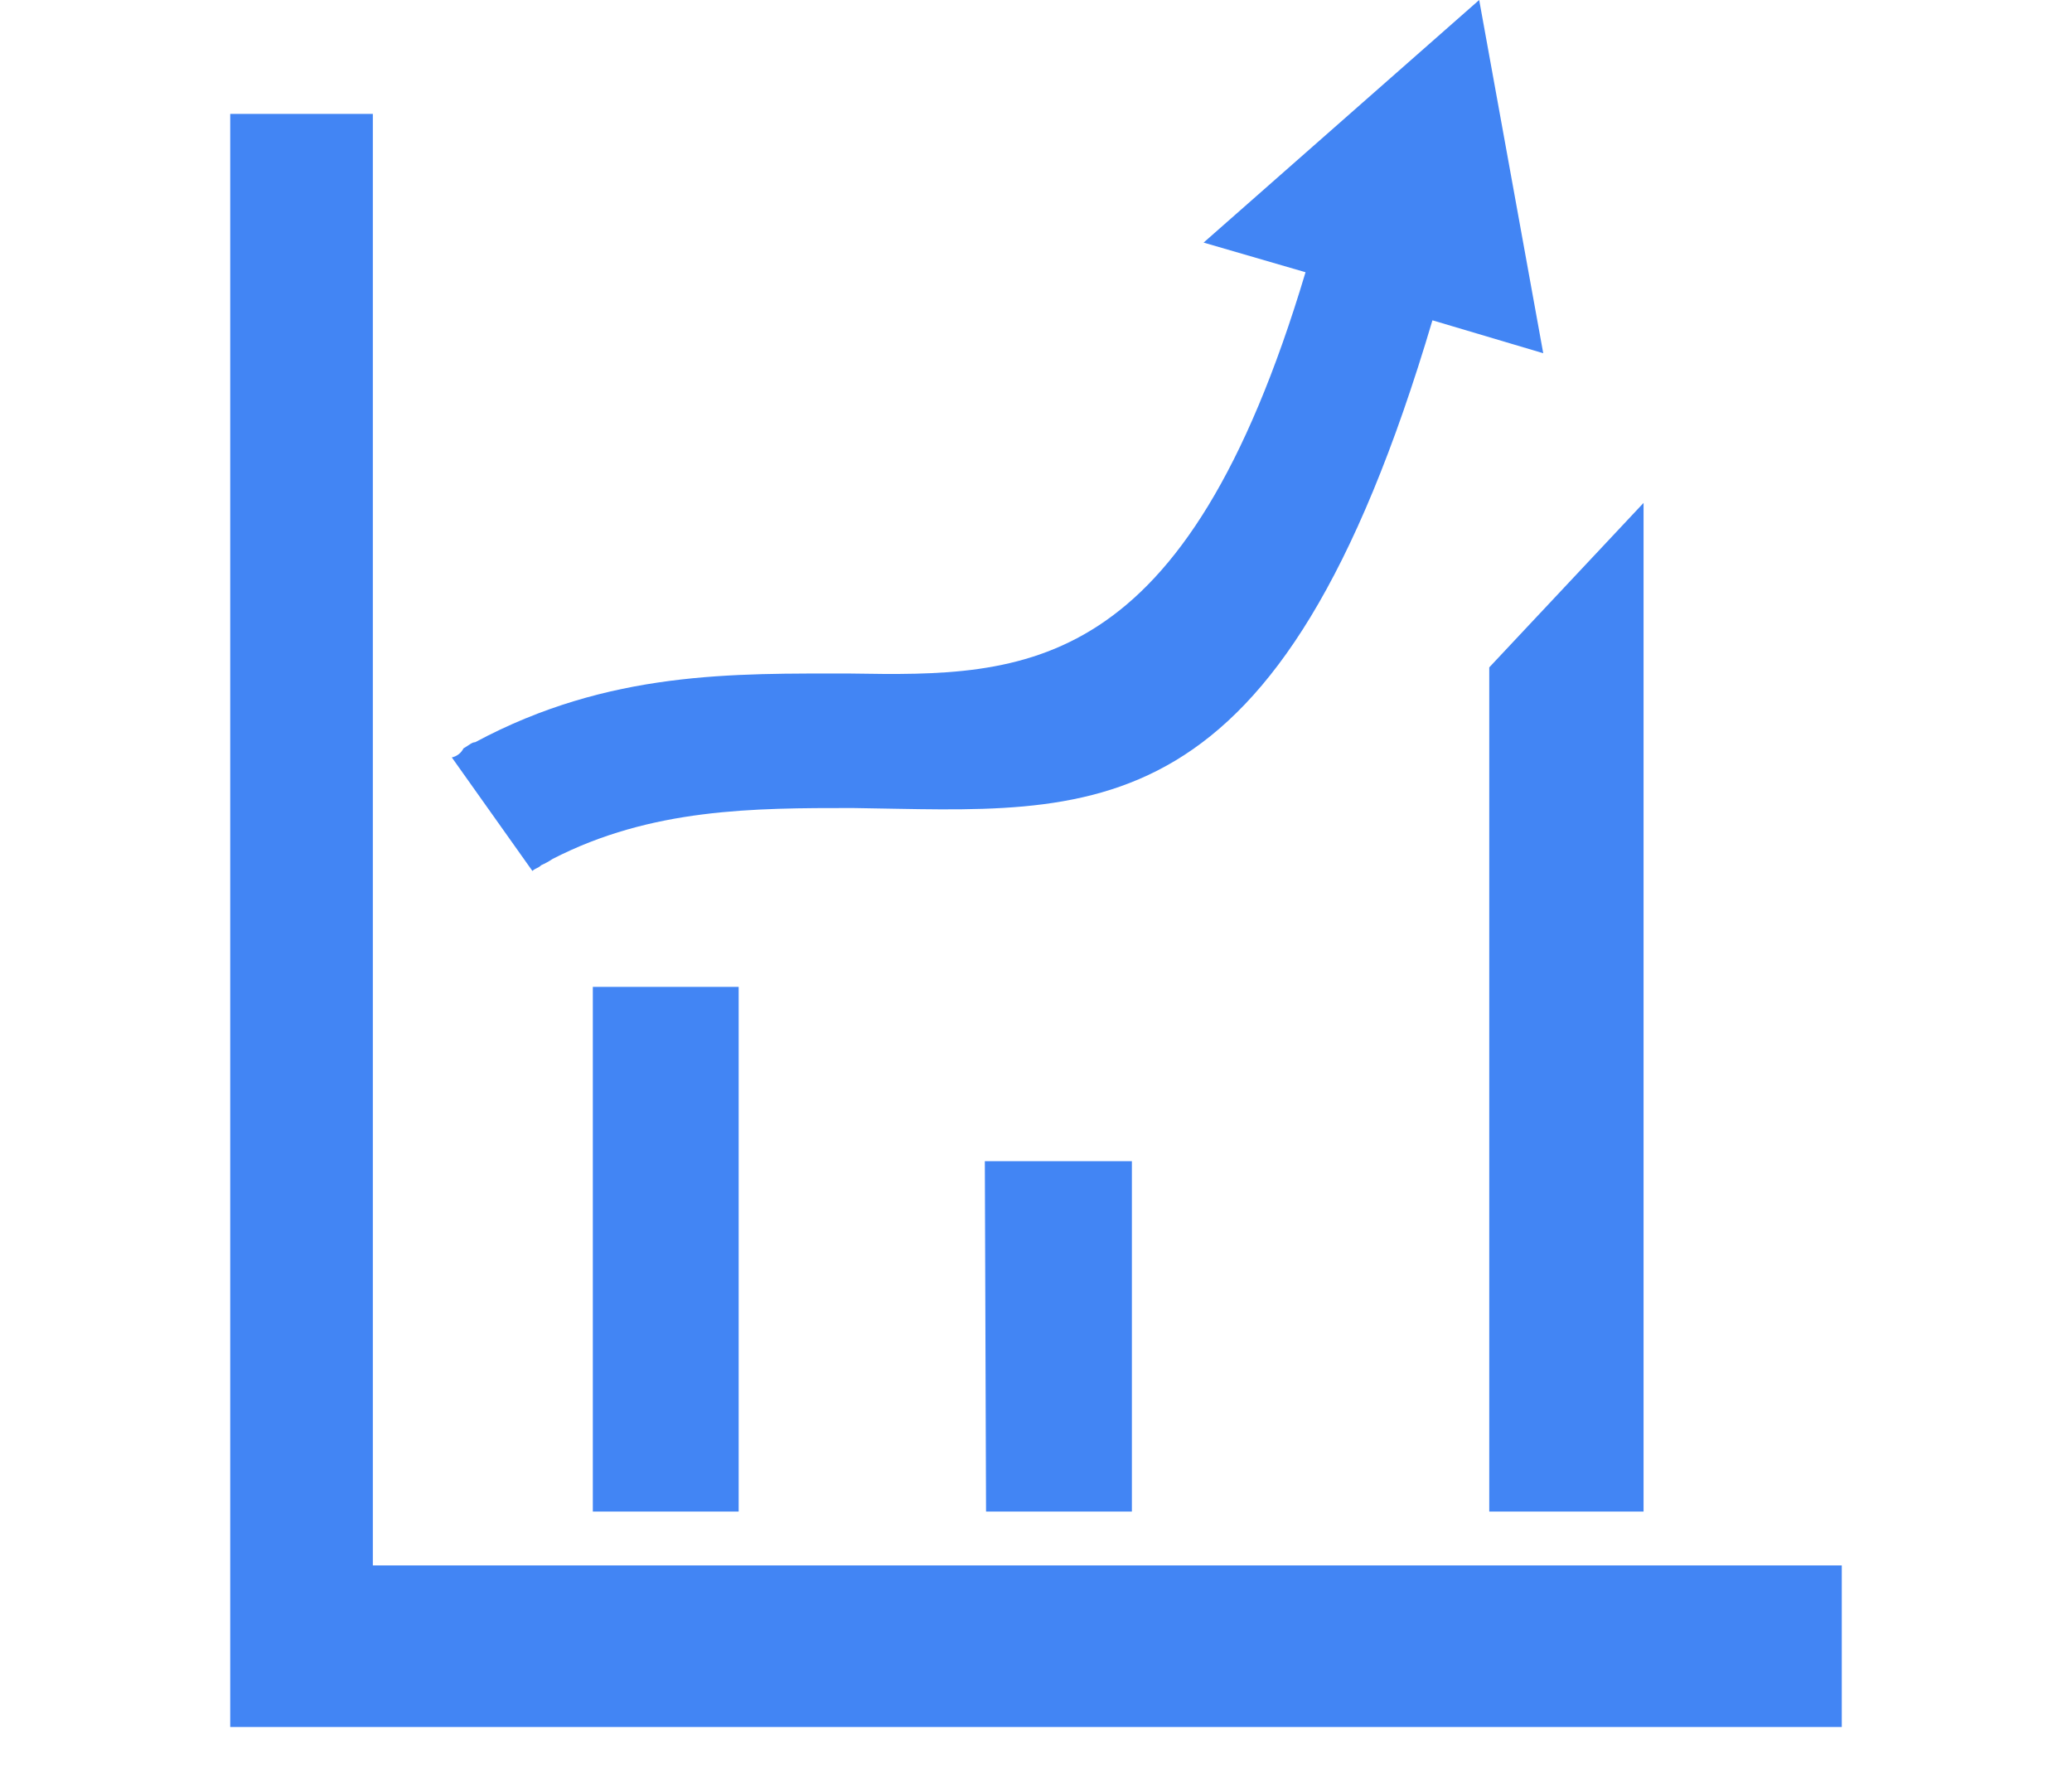 <svg xmlns="http://www.w3.org/2000/svg" xmlns:xlink="http://www.w3.org/1999/xlink" fill="none" version="1.1" width="36" height="30.823" viewBox="0 0 36 30.823"><g><g><path d="M4,1.979L6.478,1.979L6.478,27.193L32,27.193L32,30L4,30L4,1.979ZM7.85,13.157L9.25,15.129C9.306,15.079,9.355,15.079,9.404,15.029C9.472,14.999,9.538,14.963,9.6,14.921C11.322,14.036,13.1,14.036,14.815,14.036C19.015,14.093,22.207,14.607,24.888,5.564L26.813,6.136L25.7,0L20.912,4.214L22.683,4.729C20.583,11.75,17.825,11.75,14.787,11.7C12.757,11.7,10.587,11.643,8.256,12.893C8.2,12.893,8.151,12.943,8.053,13C8.012,13.081,7.938,13.139,7.85,13.157ZM25.875,26.257L28.556,26.257L28.556,8.736L25.875,11.593L25.875,26.257ZM10.3,26.257L12.834,26.257L12.834,17.143L10.3,17.143L10.3,26.257ZM17.132,26.257L19.666,26.257L19.666,20.171L17.111,20.171L17.132,26.257Z" fill="#4285F4" fill-opacity="1"/></g></g></svg>